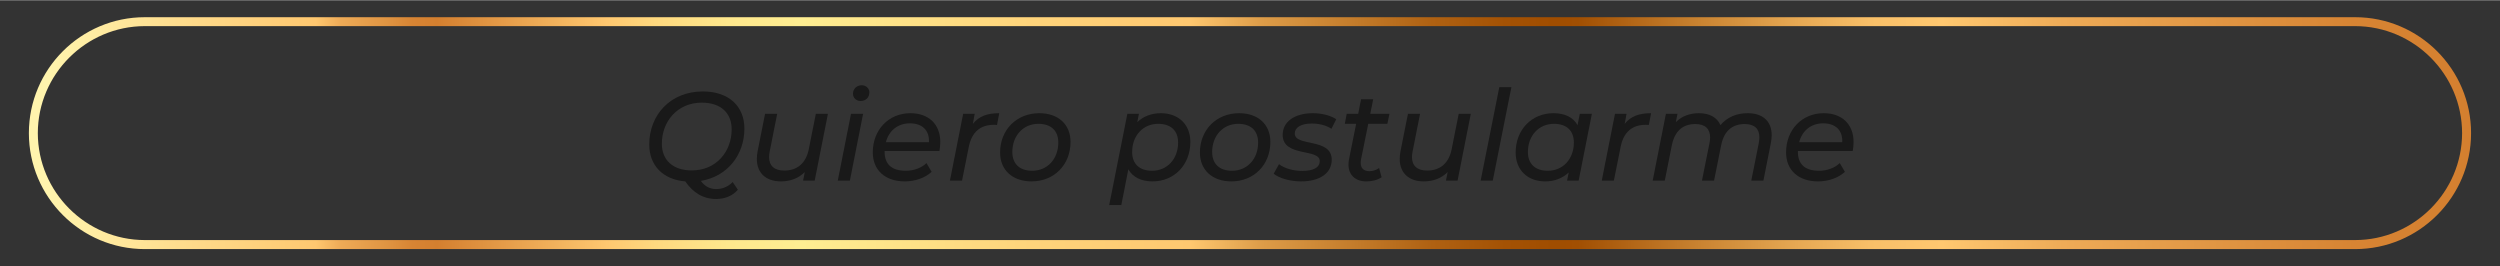 <?xml version="1.0" encoding="UTF-8"?>
<svg xmlns="http://www.w3.org/2000/svg" xmlns:xlink="http://www.w3.org/1999/xlink" width="554px" height="59px" viewBox="0 0 555 59" version="1.1">
<rect x="0" y="0" width="555" height="59" fill="#333333" stroke="none"/>
<defs>
<g>
<symbol overflow="visible" id="glyph0-0">
<path style="stroke:none;" d="M -0.359 0 L 13.812 0 L 17.734 -19.578 L 3.547 -19.578 Z M 2.266 -1.953 L 5.391 -17.625 L 15.109 -17.625 L 11.969 -1.953 Z M 2.266 -1.953 "/>
</symbol>
<symbol overflow="visible" id="glyph0-1">
<path style="stroke:none;" d="M 16.578 1.875 C 15.156 1.875 14.047 1.312 13.125 0.062 C 19.047 -0.922 22.797 -5.734 22.797 -11.547 C 22.797 -16.453 19.406 -19.797 13.562 -19.797 C 6.344 -19.797 1.672 -14.547 1.672 -8.031 C 1.672 -3.469 4.594 -0.25 9.672 0.172 C 11.391 2.688 13.672 4.078 16.5 4.078 C 18.406 4.078 20.188 3.406 21.344 2.016 L 20.188 0.312 C 19.25 1.312 17.922 1.875 16.578 1.875 Z M 4.469 -8.188 C 4.469 -13.125 7.922 -17.312 13.344 -17.312 C 17.672 -17.312 19.969 -14.906 19.969 -11.391 C 19.969 -6.453 16.562 -2.266 11.125 -2.266 C 6.797 -2.266 4.469 -4.672 4.469 -8.188 Z M 4.469 -8.188 "/>
</symbol>
<symbol overflow="visible" id="glyph0-2">
<path style="stroke:none;" d="M 15.156 -14.828 L 13.594 -6.969 C 12.953 -3.797 10.969 -2.234 8.172 -2.234 C 5.906 -2.234 4.781 -3.328 4.781 -5.234 C 4.781 -5.625 4.844 -6.047 4.922 -6.484 L 6.578 -14.828 L 3.891 -14.828 L 2.234 -6.516 C 2.125 -5.906 2.062 -5.344 2.062 -4.812 C 2.062 -1.656 4.141 0.172 7.391 0.172 C 9.453 0.172 11.328 -0.5 12.703 -1.906 L 12.328 0 L 14.906 0 L 17.844 -14.828 Z M 15.156 -14.828 "/>
</symbol>
<symbol overflow="visible" id="glyph0-3">
<path style="stroke:none;" d="M 6.156 -17.672 C 7.297 -17.672 8.109 -18.453 8.109 -19.609 C 8.109 -20.438 7.391 -21.172 6.406 -21.172 C 5.266 -21.172 4.469 -20.328 4.469 -19.297 C 4.469 -18.406 5.172 -17.672 6.156 -17.672 Z M 1.094 0 L 3.781 0 L 6.719 -14.828 L 4.031 -14.828 Z M 1.094 0 "/>
</symbol>
<symbol overflow="visible" id="glyph0-4">
<path style="stroke:none;" d="M 15.859 -6.578 C 15.969 -7.188 16.047 -7.859 16.047 -8.562 C 16.047 -12.562 13.422 -14.969 9.422 -14.969 C 4.594 -14.969 1.062 -11.297 1.062 -6.266 C 1.062 -2.344 3.781 0.172 8.172 0.172 C 10.438 0.172 12.672 -0.594 14.125 -1.953 L 12.984 -3.891 C 11.922 -2.859 10.234 -2.188 8.391 -2.188 C 5.203 -2.188 3.688 -3.688 3.688 -6.406 L 3.688 -6.578 Z M 9.312 -12.719 C 11.938 -12.719 13.672 -11.25 13.531 -8.531 L 3.969 -8.531 C 4.641 -11.109 6.625 -12.719 9.312 -12.719 Z M 9.312 -12.719 "/>
</symbol>
<symbol overflow="visible" id="glyph0-5">
<path style="stroke:none;" d="M 6.188 -12.609 L 6.594 -14.828 L 4.031 -14.828 L 1.094 0 L 3.781 0 L 5.266 -7.406 C 5.922 -10.828 7.891 -12.391 10.859 -12.391 C 11.125 -12.391 11.297 -12.391 11.547 -12.359 L 12.047 -14.969 C 9.391 -14.969 7.531 -14.297 6.188 -12.609 Z M 6.188 -12.609 "/>
</symbol>
<symbol overflow="visible" id="glyph0-6">
<path style="stroke:none;" d="M 8.031 0.172 C 13.094 0.172 16.703 -3.547 16.703 -8.594 C 16.703 -12.469 13.984 -14.969 9.766 -14.969 C 4.703 -14.969 1.062 -11.25 1.062 -6.234 C 1.062 -2.375 3.797 0.172 8.031 0.172 Z M 8.188 -2.188 C 5.375 -2.188 3.781 -3.75 3.781 -6.344 C 3.781 -10.016 6.234 -12.609 9.562 -12.609 C 12.391 -12.609 13.984 -11.078 13.984 -8.453 C 13.984 -4.781 11.547 -2.188 8.188 -2.188 Z M 8.188 -2.188 "/>
</symbol>
<symbol overflow="visible" id="glyph0-7">
<path style="stroke:none;" d=""/>
</symbol>
<symbol overflow="visible" id="glyph0-8">
<path style="stroke:none;" d="M 11.469 -14.969 C 9.312 -14.969 7.547 -14.234 6.234 -12.984 L 6.594 -14.828 L 4.031 -14.828 L 0 5.422 L 2.688 5.422 L 4.25 -2.516 C 5.203 -0.781 7.078 0.172 9.625 0.172 C 14.438 0.172 18.016 -3.5 18.016 -8.594 C 18.016 -12.578 15.25 -14.969 11.469 -14.969 Z M 9.516 -2.188 C 6.688 -2.188 5.094 -3.75 5.094 -6.344 C 5.094 -10.016 7.531 -12.609 10.875 -12.609 C 13.703 -12.609 15.297 -11.078 15.297 -8.453 C 15.297 -4.781 12.844 -2.188 9.516 -2.188 Z M 9.516 -2.188 "/>
</symbol>
<symbol overflow="visible" id="glyph0-9">
<path style="stroke:none;" d="M 5.766 0.172 C 9.781 0.172 12.562 -1.562 12.562 -4.641 C 12.562 -9.562 4.359 -7.469 4.359 -10.453 C 4.359 -11.75 5.656 -12.672 8.141 -12.672 C 9.656 -12.672 11.297 -12.328 12.5 -11.5 L 13.562 -13.625 C 12.359 -14.453 10.344 -14.969 8.391 -14.969 C 4.328 -14.969 1.672 -13.094 1.672 -10.156 C 1.672 -5.141 9.906 -7.219 9.906 -4.328 C 9.906 -2.969 8.594 -2.156 6.016 -2.156 C 4 -2.156 2.016 -2.734 0.859 -3.656 L -0.328 -1.531 C 0.859 -0.562 3.25 0.172 5.766 0.172 Z M 5.766 0.172 "/>
</symbol>
<symbol overflow="visible" id="glyph0-10">
<path style="stroke:none;" d="M 6.656 -12.609 L 10.906 -12.609 L 11.359 -14.828 L 7.109 -14.828 L 7.75 -18.062 L 5.062 -18.062 L 4.422 -14.828 L 1.875 -14.828 L 1.453 -12.609 L 3.969 -12.609 L 2.375 -4.672 C 2.297 -4.281 2.266 -3.891 2.266 -3.547 C 2.266 -1.234 3.859 0.172 6.188 0.172 C 7.359 0.172 8.609 -0.062 9.625 -0.75 L 9.062 -2.797 C 8.453 -2.344 7.656 -2.094 6.938 -2.094 C 5.594 -2.094 4.984 -2.797 4.984 -3.938 C 4.984 -4.188 5 -4.453 5.062 -4.734 Z M 6.656 -12.609 "/>
</symbol>
<symbol overflow="visible" id="glyph0-11">
<path style="stroke:none;" d="M 1.094 0 L 3.781 0 L 7.922 -20.75 L 5.234 -20.75 Z M 1.094 0 "/>
</symbol>
<symbol overflow="visible" id="glyph0-12">
<path style="stroke:none;" d="M 15.297 -14.828 L 14.797 -12.312 C 13.844 -14.047 12 -14.969 9.453 -14.969 C 4.641 -14.969 1.062 -11.328 1.062 -6.234 C 1.062 -2.234 3.828 0.172 7.609 0.172 C 9.734 0.172 11.516 -0.562 12.844 -1.812 L 12.469 0 L 15.047 0 L 17.984 -14.828 Z M 8.188 -2.188 C 5.375 -2.188 3.781 -3.75 3.781 -6.344 C 3.781 -10.016 6.234 -12.609 9.562 -12.609 C 12.391 -12.609 13.984 -11.078 13.984 -8.453 C 13.984 -4.781 11.547 -2.188 8.188 -2.188 Z M 8.188 -2.188 "/>
</symbol>
<symbol overflow="visible" id="glyph0-13">
<path style="stroke:none;" d="M 22.172 -14.969 C 19.719 -14.969 17.641 -14.094 16.141 -12.328 C 15.375 -14.047 13.703 -14.969 11.391 -14.969 C 9.375 -14.969 7.578 -14.344 6.234 -12.984 L 6.594 -14.828 L 4.031 -14.828 L 1.094 0 L 3.781 0 L 5.344 -7.828 C 5.984 -11.016 7.797 -12.562 10.547 -12.562 C 12.781 -12.562 13.844 -11.469 13.844 -9.562 C 13.844 -9.172 13.781 -8.75 13.703 -8.312 L 12.031 0 L 14.719 0 L 16.312 -7.922 C 16.953 -11.047 18.797 -12.562 21.516 -12.562 C 23.719 -12.562 24.781 -11.5 24.781 -9.594 C 24.781 -9.203 24.719 -8.781 24.641 -8.312 L 22.984 0 L 25.672 0 L 27.328 -8.312 C 27.438 -8.953 27.516 -9.531 27.516 -10.062 C 27.516 -13.203 25.531 -14.969 22.172 -14.969 Z M 22.172 -14.969 "/>
</symbol>
</g>
<linearGradient id="linear0" gradientUnits="userSpaceOnUse" x1="849.44" y1="1858.4" x2="850.44" y2="1858.4" gradientTransform="matrix(542.276,0,0,-542.276,-460622.972,1007791.828)">
<stop offset="0" style="stop-color:rgb(100%,95.686%,67.843%);stop-opacity:1;"/>
<stop offset="0.06" style="stop-color:rgb(100%,85.49%,54.118%);stop-opacity:1;"/>
<stop offset="0.11" style="stop-color:rgb(100%,78.431%,43.922%);stop-opacity:1;"/>
<stop offset="0.12" style="stop-color:rgb(93.333%,67.059%,34.118%);stop-opacity:1;"/>
<stop offset="0.14" style="stop-color:rgb(87.451%,57.647%,25.49%);stop-opacity:1;"/>
<stop offset="0.15" style="stop-color:rgb(84.314%,51.765%,20%);stop-opacity:1;"/>
<stop offset="0.16" style="stop-color:rgb(83.137%,49.804%,18.431%);stop-opacity:1;"/>
<stop offset="0.23" style="stop-color:rgb(100%,78.431%,43.922%);stop-opacity:1;"/>
<stop offset="0.25" style="stop-color:rgb(100%,85.098%,49.804%);stop-opacity:1;"/>
<stop offset="0.28" style="stop-color:rgb(100%,90.98%,55.294%);stop-opacity:1;"/>
<stop offset="0.31" style="stop-color:rgb(100%,93.333%,57.255%);stop-opacity:1;"/>
<stop offset="0.4" style="stop-color:rgb(100%,83.529%,48.627%);stop-opacity:1;"/>
<stop offset="0.47" style="stop-color:rgb(100%,78.431%,43.922%);stop-opacity:1;"/>
<stop offset="0.5" style="stop-color:rgb(86.667%,61.176%,28.235%);stop-opacity:1;"/>
<stop offset="0.54" style="stop-color:rgb(76.078%,47.843%,16.078%);stop-opacity:1;"/>
<stop offset="0.57" style="stop-color:rgb(68.627%,38.039%,7.059%);stop-opacity:1;"/>
<stop offset="0.6" style="stop-color:rgb(64.314%,32.157%,1.569%);stop-opacity:1;"/>
<stop offset="0.62" style="stop-color:rgb(62.745%,30.196%,0%);stop-opacity:1;"/>
<stop offset="0.63" style="stop-color:rgb(63.137%,30.98%,0.784%);stop-opacity:1;"/>
<stop offset="0.68" style="stop-color:rgb(78.824%,51.373%,19.216%);stop-opacity:1;"/>
<stop offset="0.72" style="stop-color:rgb(90.196%,65.882%,32.549%);stop-opacity:1;"/>
<stop offset="0.75" style="stop-color:rgb(97.255%,74.902%,40.784%);stop-opacity:1;"/>
<stop offset="0.78" style="stop-color:rgb(100%,78.431%,43.922%);stop-opacity:1;"/>
<stop offset="0.83" style="stop-color:rgb(93.333%,67.059%,34.118%);stop-opacity:1;"/>
<stop offset="0.9" style="stop-color:rgb(87.451%,57.647%,25.49%);stop-opacity:1;"/>
<stop offset="0.95" style="stop-color:rgb(84.314%,51.765%,20%);stop-opacity:1;"/>
<stop offset="1" style="stop-color:rgb(83.137%,49.804%,18.431%);stop-opacity:1;"/>
</linearGradient>
</defs>
<g id="surface1">
<g style="fill:rgb(9.804%,9.804%,9.804%);fill-opacity:1;">
  <use xlink:href="#glyph0-1" x="142.461" y="40.045"/>
  <use xlink:href="#glyph0-2" x="165.956" y="40.045"/>
  <use xlink:href="#glyph0-3" x="184.892" y="40.045"/>
  <use xlink:href="#glyph0-4" x="192.696" y="40.045"/>
</g>
<g style="fill:rgb(9.804%,9.804%,9.804%);fill-opacity:1;">
  <use xlink:href="#glyph0-5" x="209.789" y="40.045"/>
</g>
<g style="fill:rgb(9.804%,9.804%,9.804%);fill-opacity:1;">
  <use xlink:href="#glyph0-6" x="220.957" y="40.045"/>
  <use xlink:href="#glyph0-7" x="238.719" y="40.045"/>
  <use xlink:href="#glyph0-8" x="246.243" y="40.045"/>
  <use xlink:href="#glyph0-6" x="265.319" y="40.045"/>
  <use xlink:href="#glyph0-9" x="283.081" y="40.045"/>
  <use xlink:href="#glyph0-10" x="297.095" y="40.045"/>
  <use xlink:href="#glyph0-2" x="308.675" y="40.045"/>
  <use xlink:href="#glyph0-11" x="327.611" y="40.045"/>
  <use xlink:href="#glyph0-12" x="335.414" y="40.045"/>
</g>
<g style="fill:rgb(9.804%,9.804%,9.804%);fill-opacity:1;">
  <use xlink:href="#glyph0-5" x="354.496" y="40.045"/>
</g>
<g style="fill:rgb(9.804%,9.804%,9.804%);fill-opacity:1;">
  <use xlink:href="#glyph0-13" x="365.801" y="40.045"/>
</g>
<g style="fill:rgb(9.804%,9.804%,9.804%);fill-opacity:1;">
  <use xlink:href="#glyph0-4" x="395.445" y="40.045"/>
</g>
<path style=" stroke:none;fill-rule:nonzero;fill:url(#linear0);" d="M 32.152 55.246 C 17.957 55.246 6.41 43.699 6.41 29.504 C 6.41 15.309 17.957 3.766 32.152 3.766 L 522.84 3.766 C 537.035 3.766 548.578 15.309 548.578 29.504 C 548.578 43.699 537.035 55.246 522.84 55.246 Z M 32.152 5.746 C 19.082 5.766 8.426 16.426 8.395 29.496 C 8.414 42.562 19.074 53.223 32.152 53.242 L 522.84 53.242 C 535.906 53.223 546.566 42.562 546.586 29.496 C 546.566 16.426 535.906 5.766 522.84 5.746 Z M 32.152 5.746 "/>
</g>
</svg>
